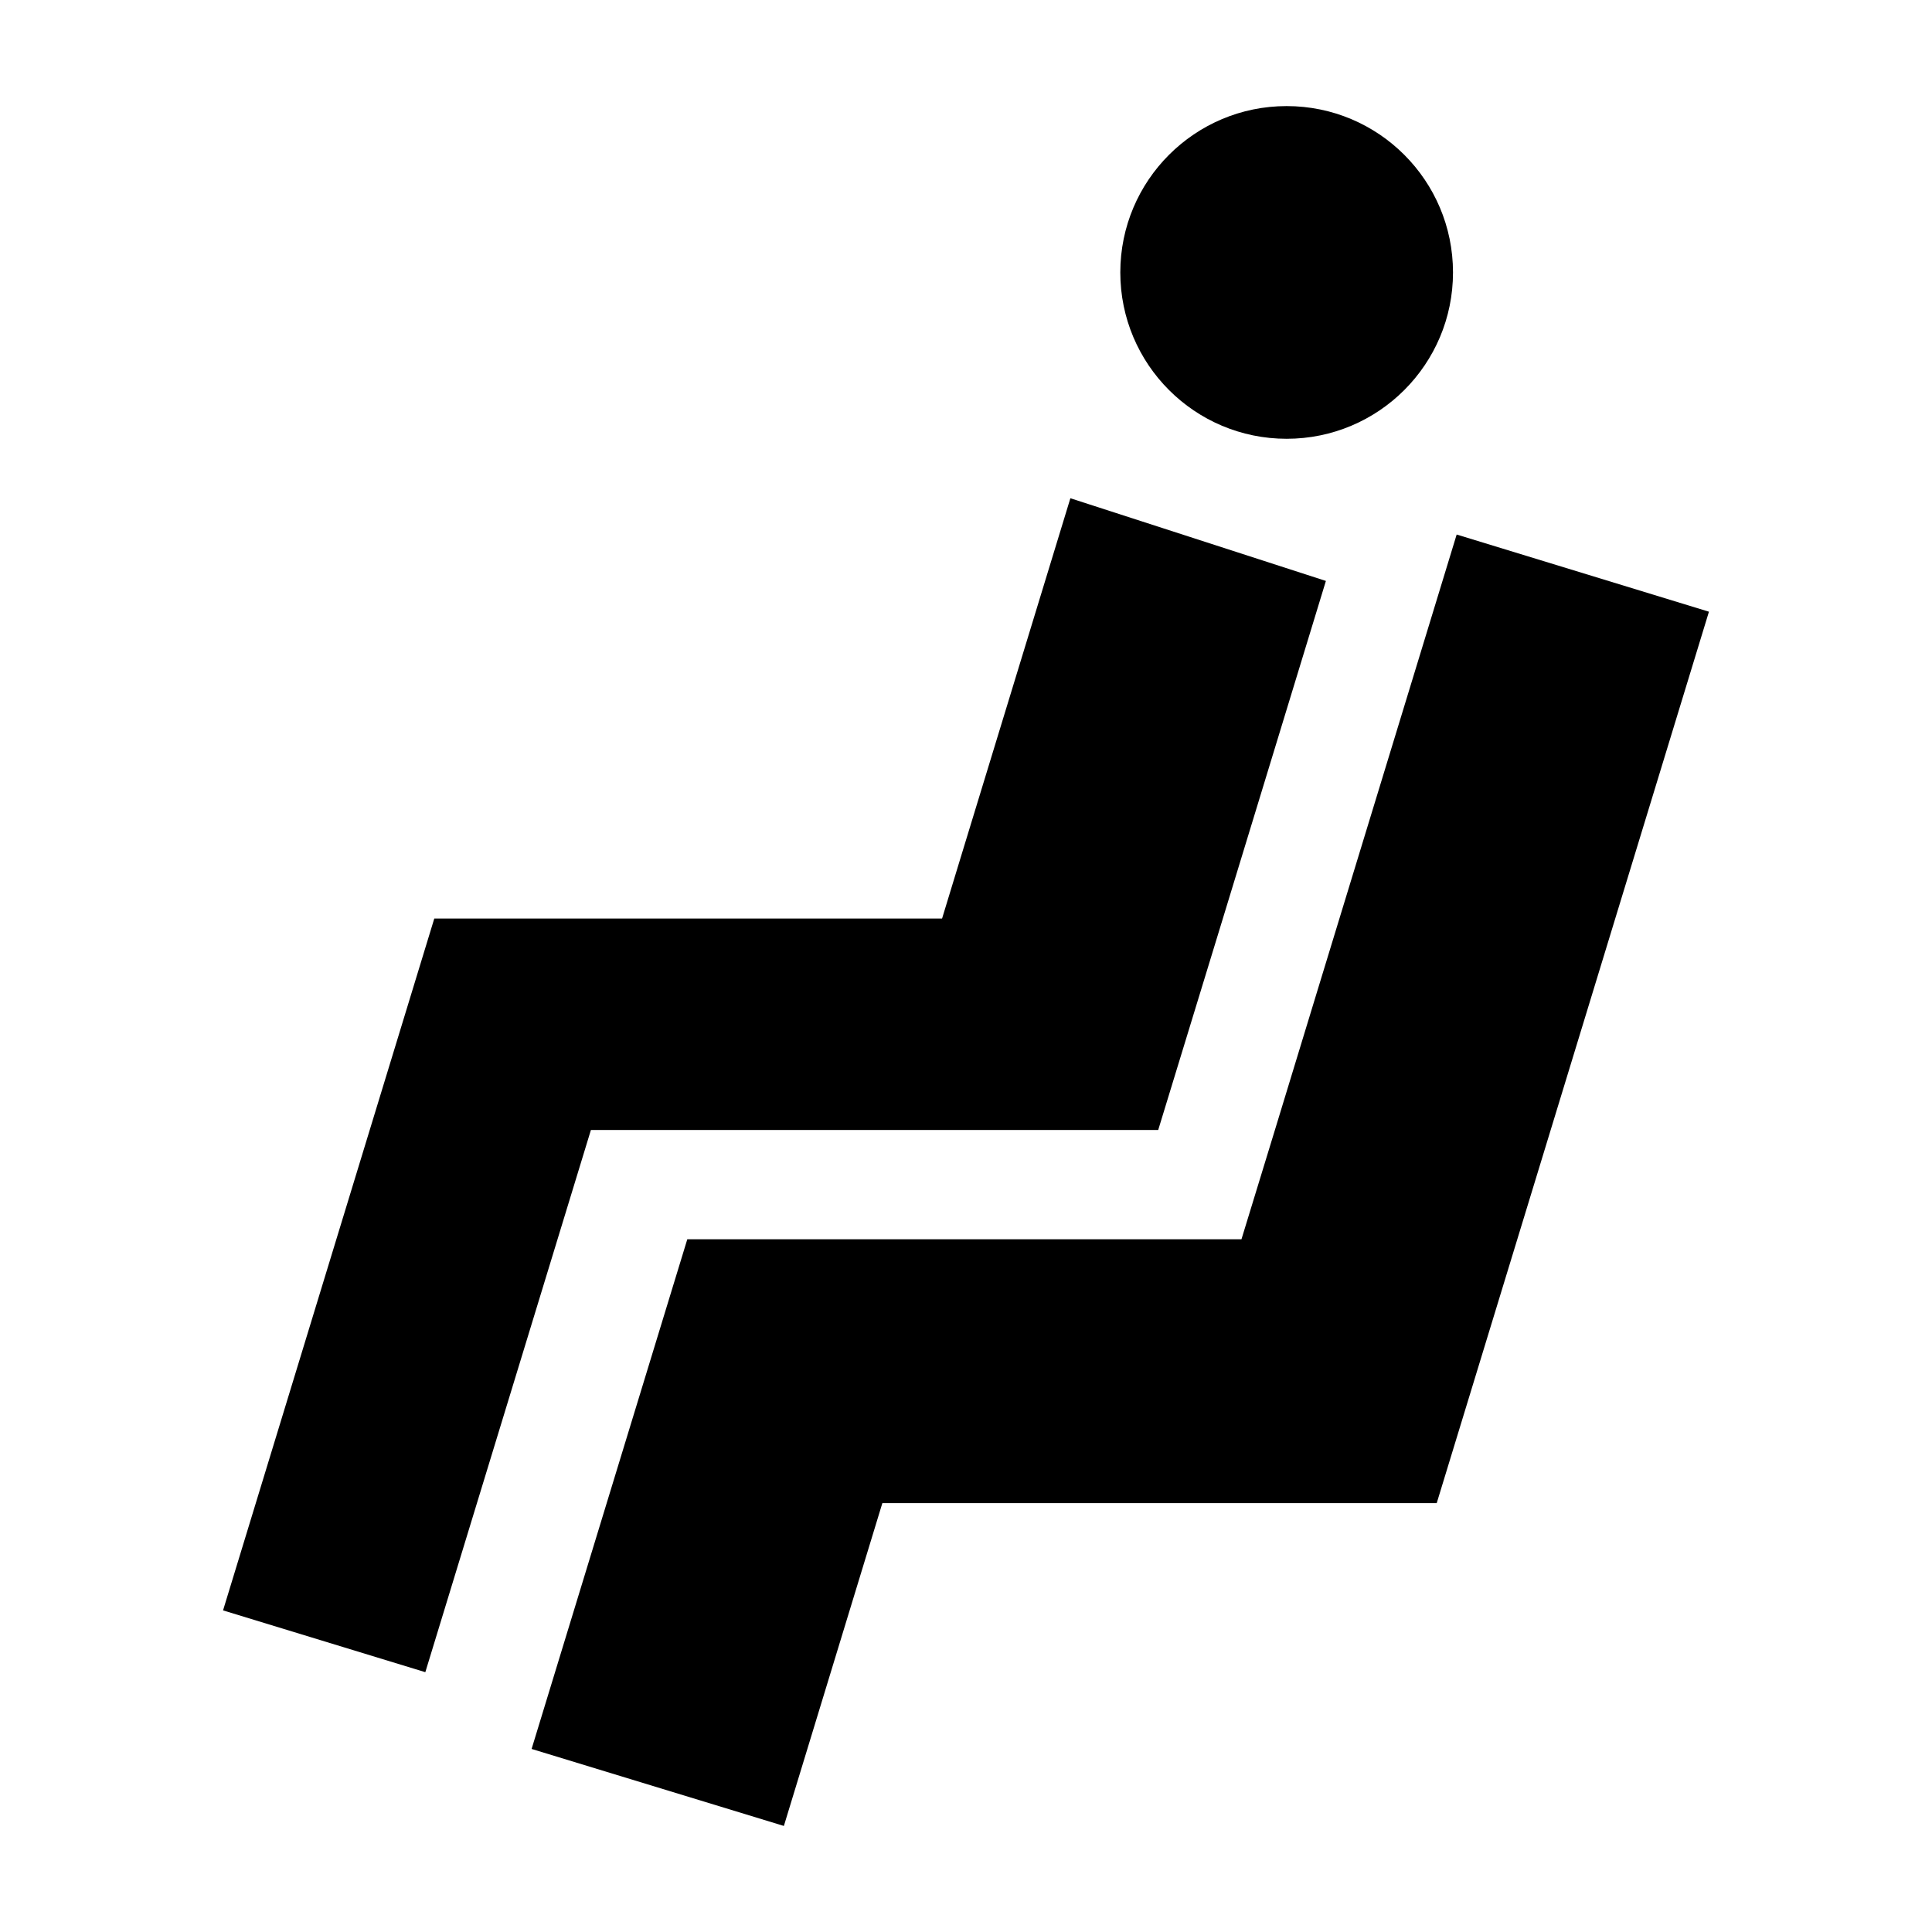 <?xml version="1.0" encoding="UTF-8"?>
<!-- Uploaded to: ICON Repo, www.iconrepo.com, Generator: ICON Repo Mixer Tools -->
<svg fill="#000000" width="800px" height="800px" version="1.1" viewBox="144 144 512 512" xmlns="http://www.w3.org/2000/svg">
 <g>
  <path d="m529.06 216.2c0 24.344-19.738 44.082-44.086 44.082-24.344 0-44.082-19.738-44.082-44.082 0-24.348 19.738-44.086 44.082-44.086 24.348 0 44.086 19.738 44.086 44.086"/>
  <path d="m203.11 570.77 53.605 16.375 43.883-143.69h150.34l17.129-56.023 27.309-89.477-67.715-21.914-28.969 94.867-5.035 16.523h-134.57z"/>
  <path d="m284.88 607.49 66.855 20.406 26.098-85.547h146.91l21.359-69.93 50.785-166.31-66.855-20.453-36.98 121.12-11.184 36.676-8.867 28.969h-146.86l-21.363 69.93z"/>
  <path d="m495.37 297.95-67.715-21.914"/>
 </g>
</svg>